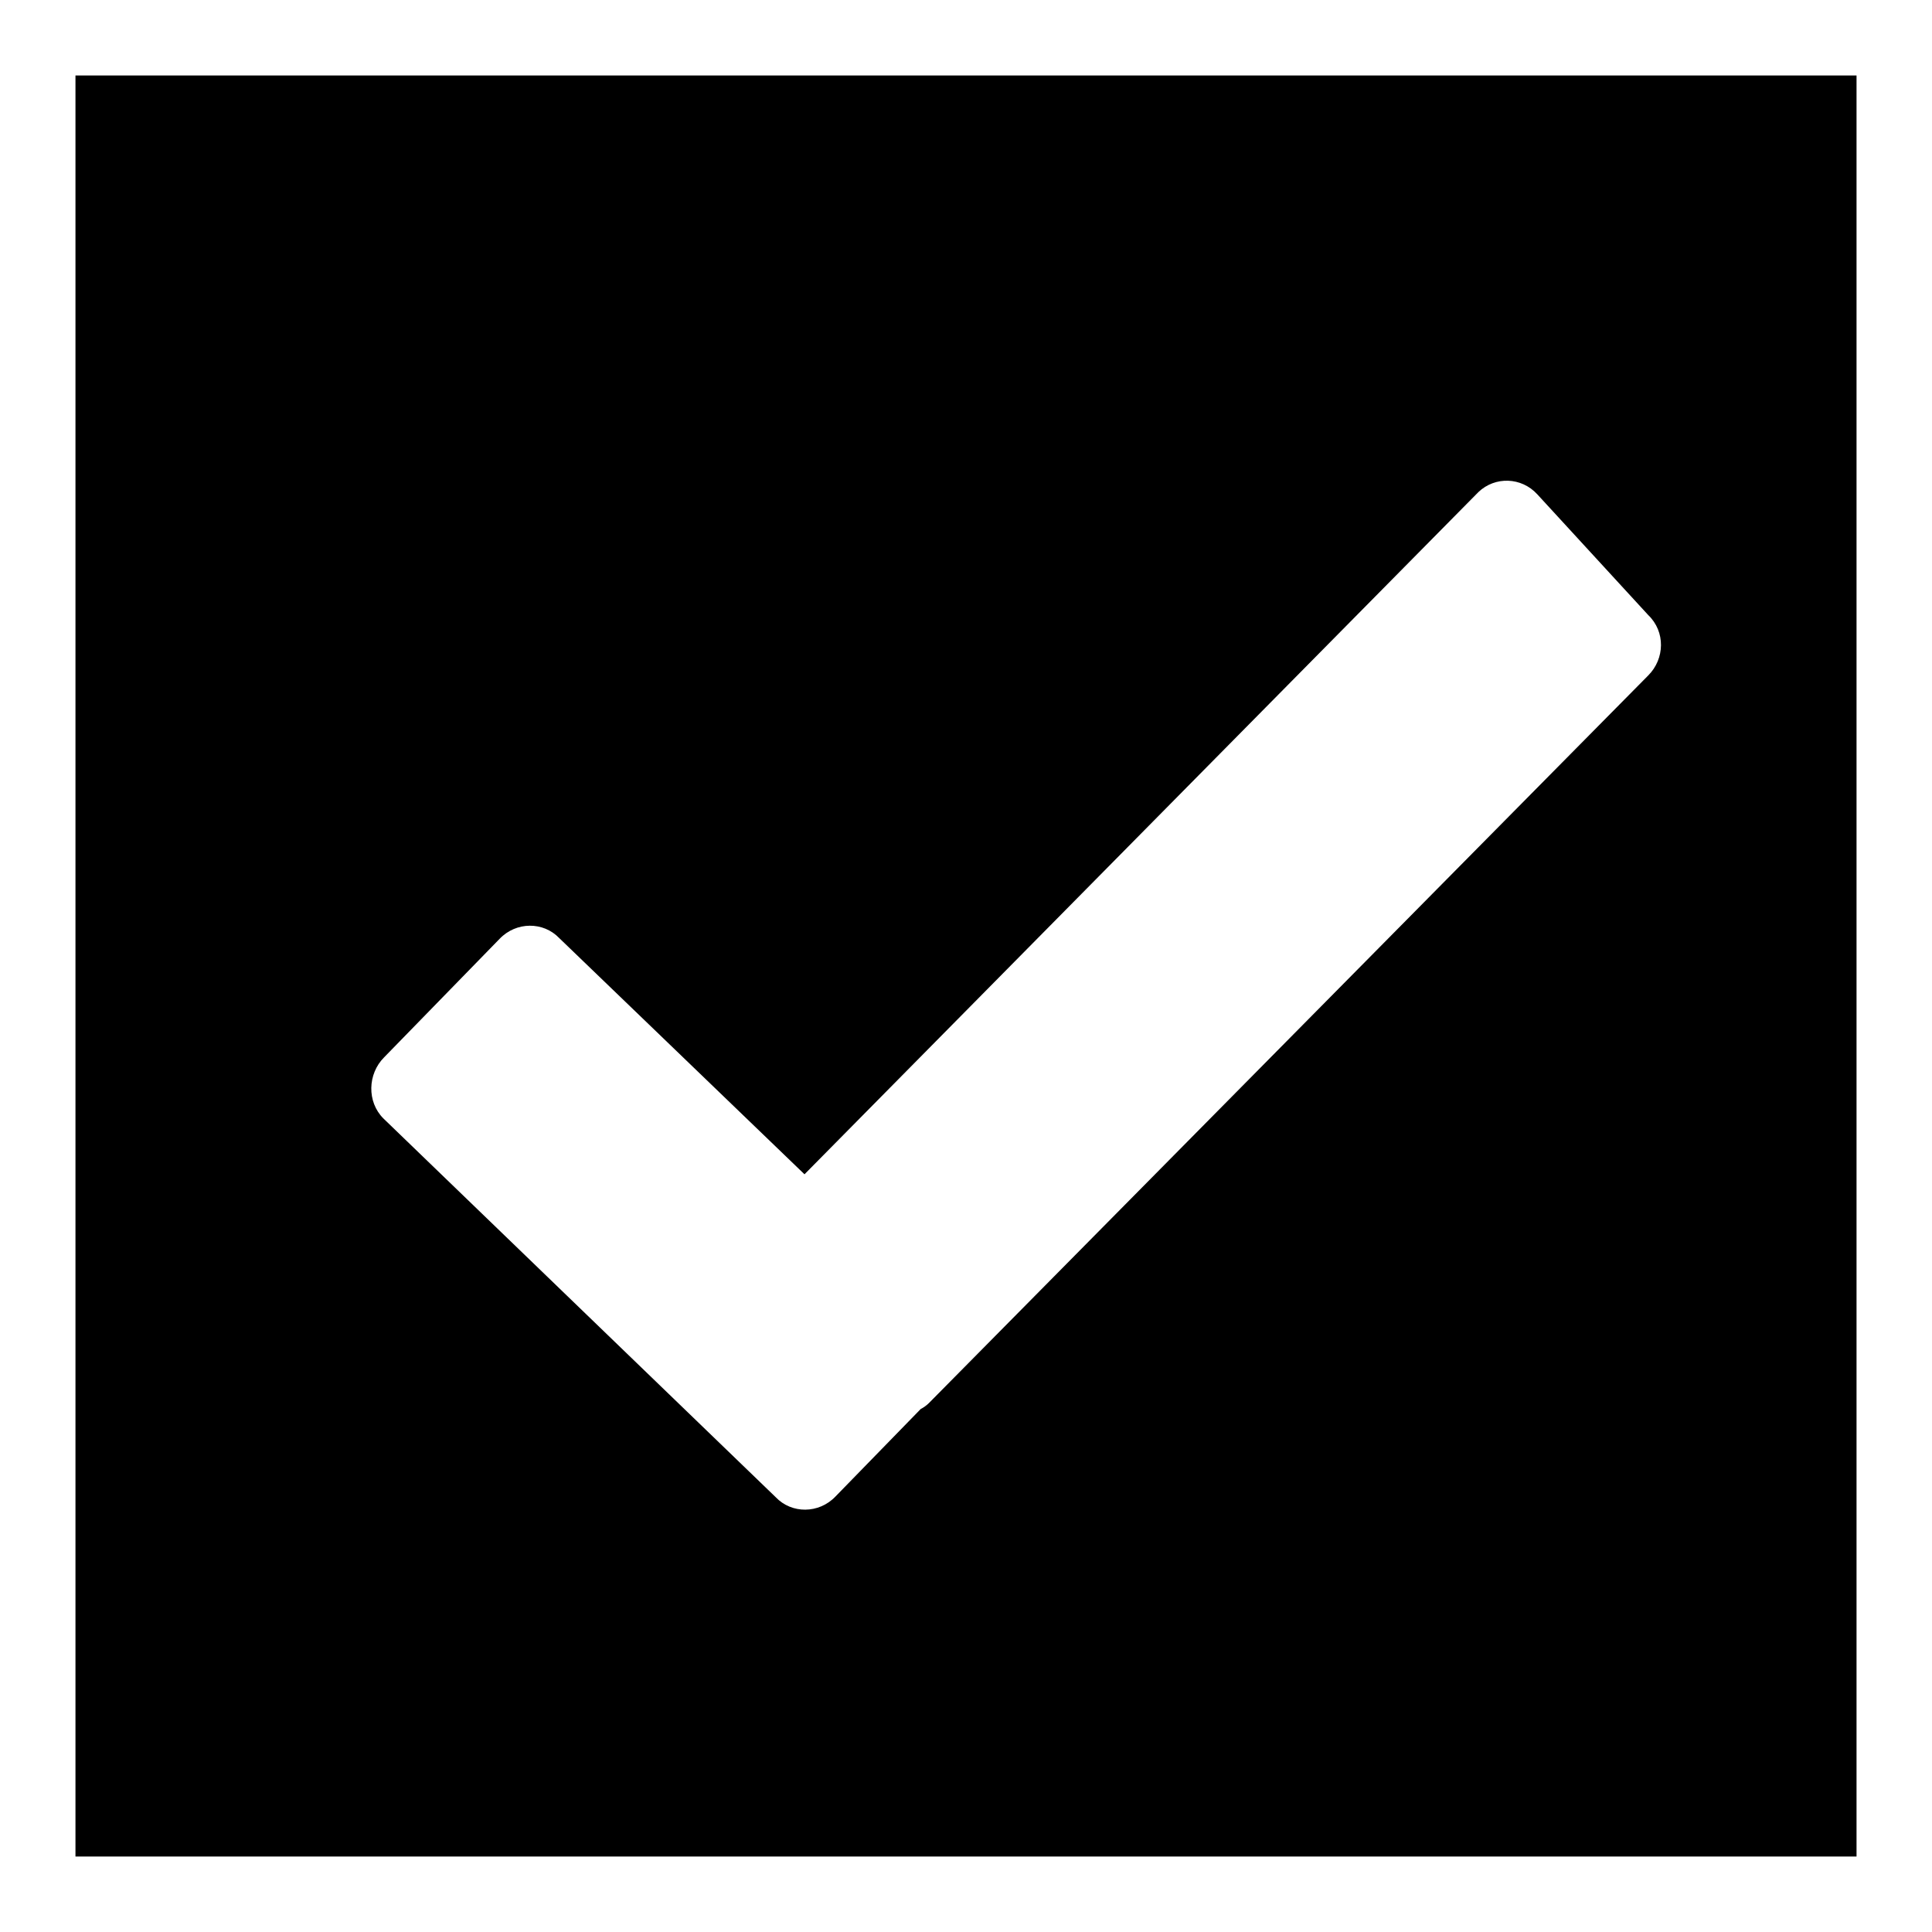 <?xml version="1.0" encoding="utf-8"?>
<!-- Svg Vector Icons : http://www.onlinewebfonts.com/icon -->
<!DOCTYPE svg PUBLIC "-//W3C//DTD SVG 1.1//EN" "http://www.w3.org/Graphics/SVG/1.1/DTD/svg11.dtd">
<svg version="1.1" xmlns="http://www.w3.org/2000/svg" xmlns:xlink="http://www.w3.org/1999/xlink" x="0px" y="0px" viewBox="0 0 256 256" enable-background="new 0 0 256 256" xml:space="preserve">
<g> <path fill="#000000" d="M10,10v236h236V10H10z M218.4,89.5l-95.3,96.4c-0.3,0.3-0.7,0.6-1.1,0.8l-11.3,11.6 c-2.2,2.3-5.8,2.3-7.9,0.1l-52-50.2c-2.2-2.2-2.1-5.9,0.1-8.1l15.3-15.7c2.2-2.3,5.8-2.3,7.9-0.1l32.5,31.3l89.3-90.4 c2.2-2.1,5.7-2,7.8,0.3l14.7,16C220.7,83.7,220.6,87.3,218.4,89.5z"/></g>
</svg>
